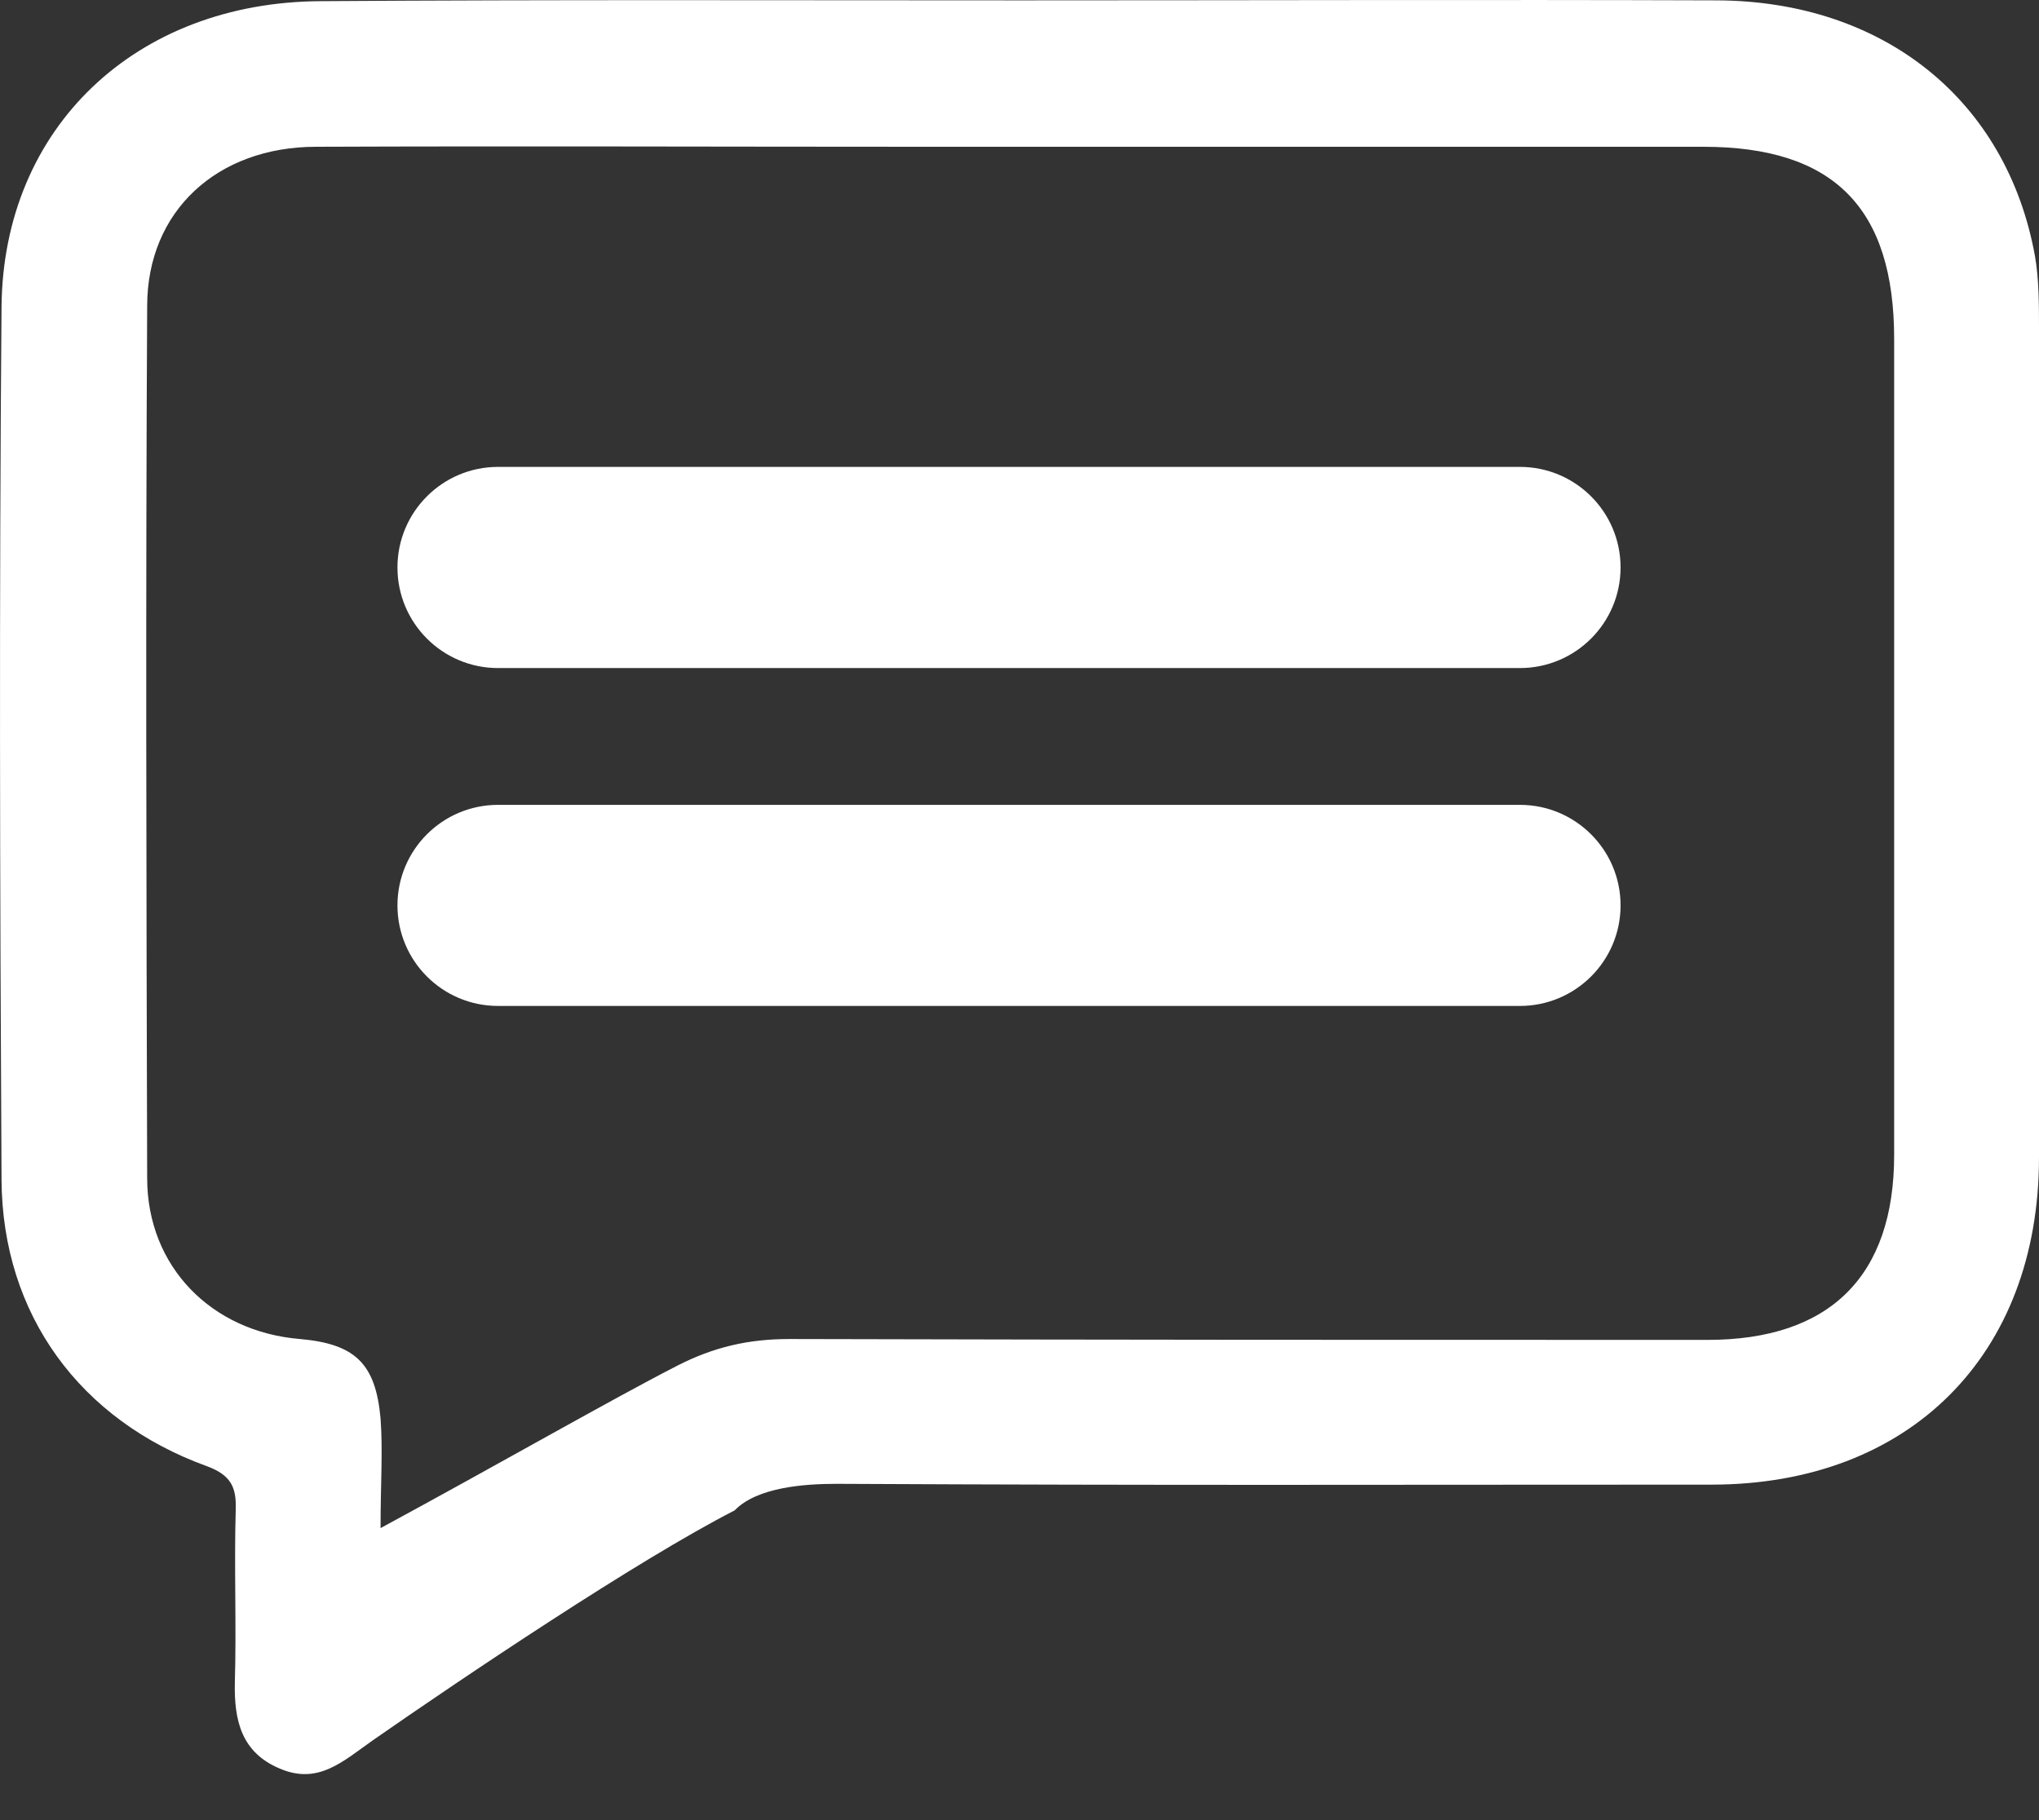 <svg width="28" height="25" viewBox="0 0 28 25" fill="none" xmlns="http://www.w3.org/2000/svg">
<rect x="0" y="0" width="28" height="25" fill="#333333" stroke="none"/>
<path d="M14.021 0.005C17.204 0.005 20.398 -0.006 23.58 0.005C25.867 0.016 27.558 1.375 27.945 3.519C28 3.839 28 4.182 28 4.513C28 8.304 28 12.105 28 15.895C28 18.613 26.221 20.392 23.503 20.392C18.751 20.392 16.243 20.404 11.491 20.381C11.049 20.381 10.397 20.426 10.088 20.746C8.751 21.431 6.353 23.045 5.115 23.907C4.695 24.205 4.364 24.514 3.844 24.293C3.314 24.072 3.214 23.63 3.225 23.111C3.248 22.315 3.214 21.531 3.237 20.735C3.248 20.426 3.17 20.26 2.839 20.138C1.104 19.509 0.032 18.061 0.021 16.204C-0.001 12.204 -0.012 8.204 0.021 4.215C0.043 1.751 1.866 0.027 4.408 0.016C7.612 -0.006 10.817 0.005 14.021 0.005ZM5.226 20.989C6.839 20.116 8.397 19.221 9.303 18.757C9.8 18.503 10.275 18.392 10.839 18.392C15.79 18.404 18.497 18.404 23.447 18.404C25.127 18.404 26.011 17.53 26.011 15.862C26.011 12.127 26.011 8.392 26.011 4.657C26.011 2.856 25.182 2.016 23.392 2.016C19.823 2.016 16.254 2.016 12.684 2.016C9.9 2.016 7.126 2.005 4.342 2.016C2.982 2.016 2.021 2.9 2.021 4.204C1.999 8.193 2.01 12.193 2.021 16.182C2.021 17.398 2.905 18.293 4.121 18.392C4.872 18.459 5.159 18.724 5.226 19.486C5.259 19.928 5.226 20.37 5.226 20.989Z" fill="white"/>
<path d="M20.872 9.176H6.839C6.076 9.176 5.458 8.557 5.458 7.794C5.458 7.032 6.076 6.413 6.839 6.413H20.872C21.635 6.413 22.254 7.032 22.254 7.794C22.254 8.557 21.635 9.176 20.872 9.176Z" fill="white"/>
<path d="M20.872 13.817H6.839C6.076 13.817 5.458 13.198 5.458 12.436C5.458 11.674 6.076 11.055 6.839 11.055H20.872C21.635 11.055 22.254 11.674 22.254 12.436C22.254 13.198 21.635 13.817 20.872 13.817Z" fill="white"/>
</svg>
